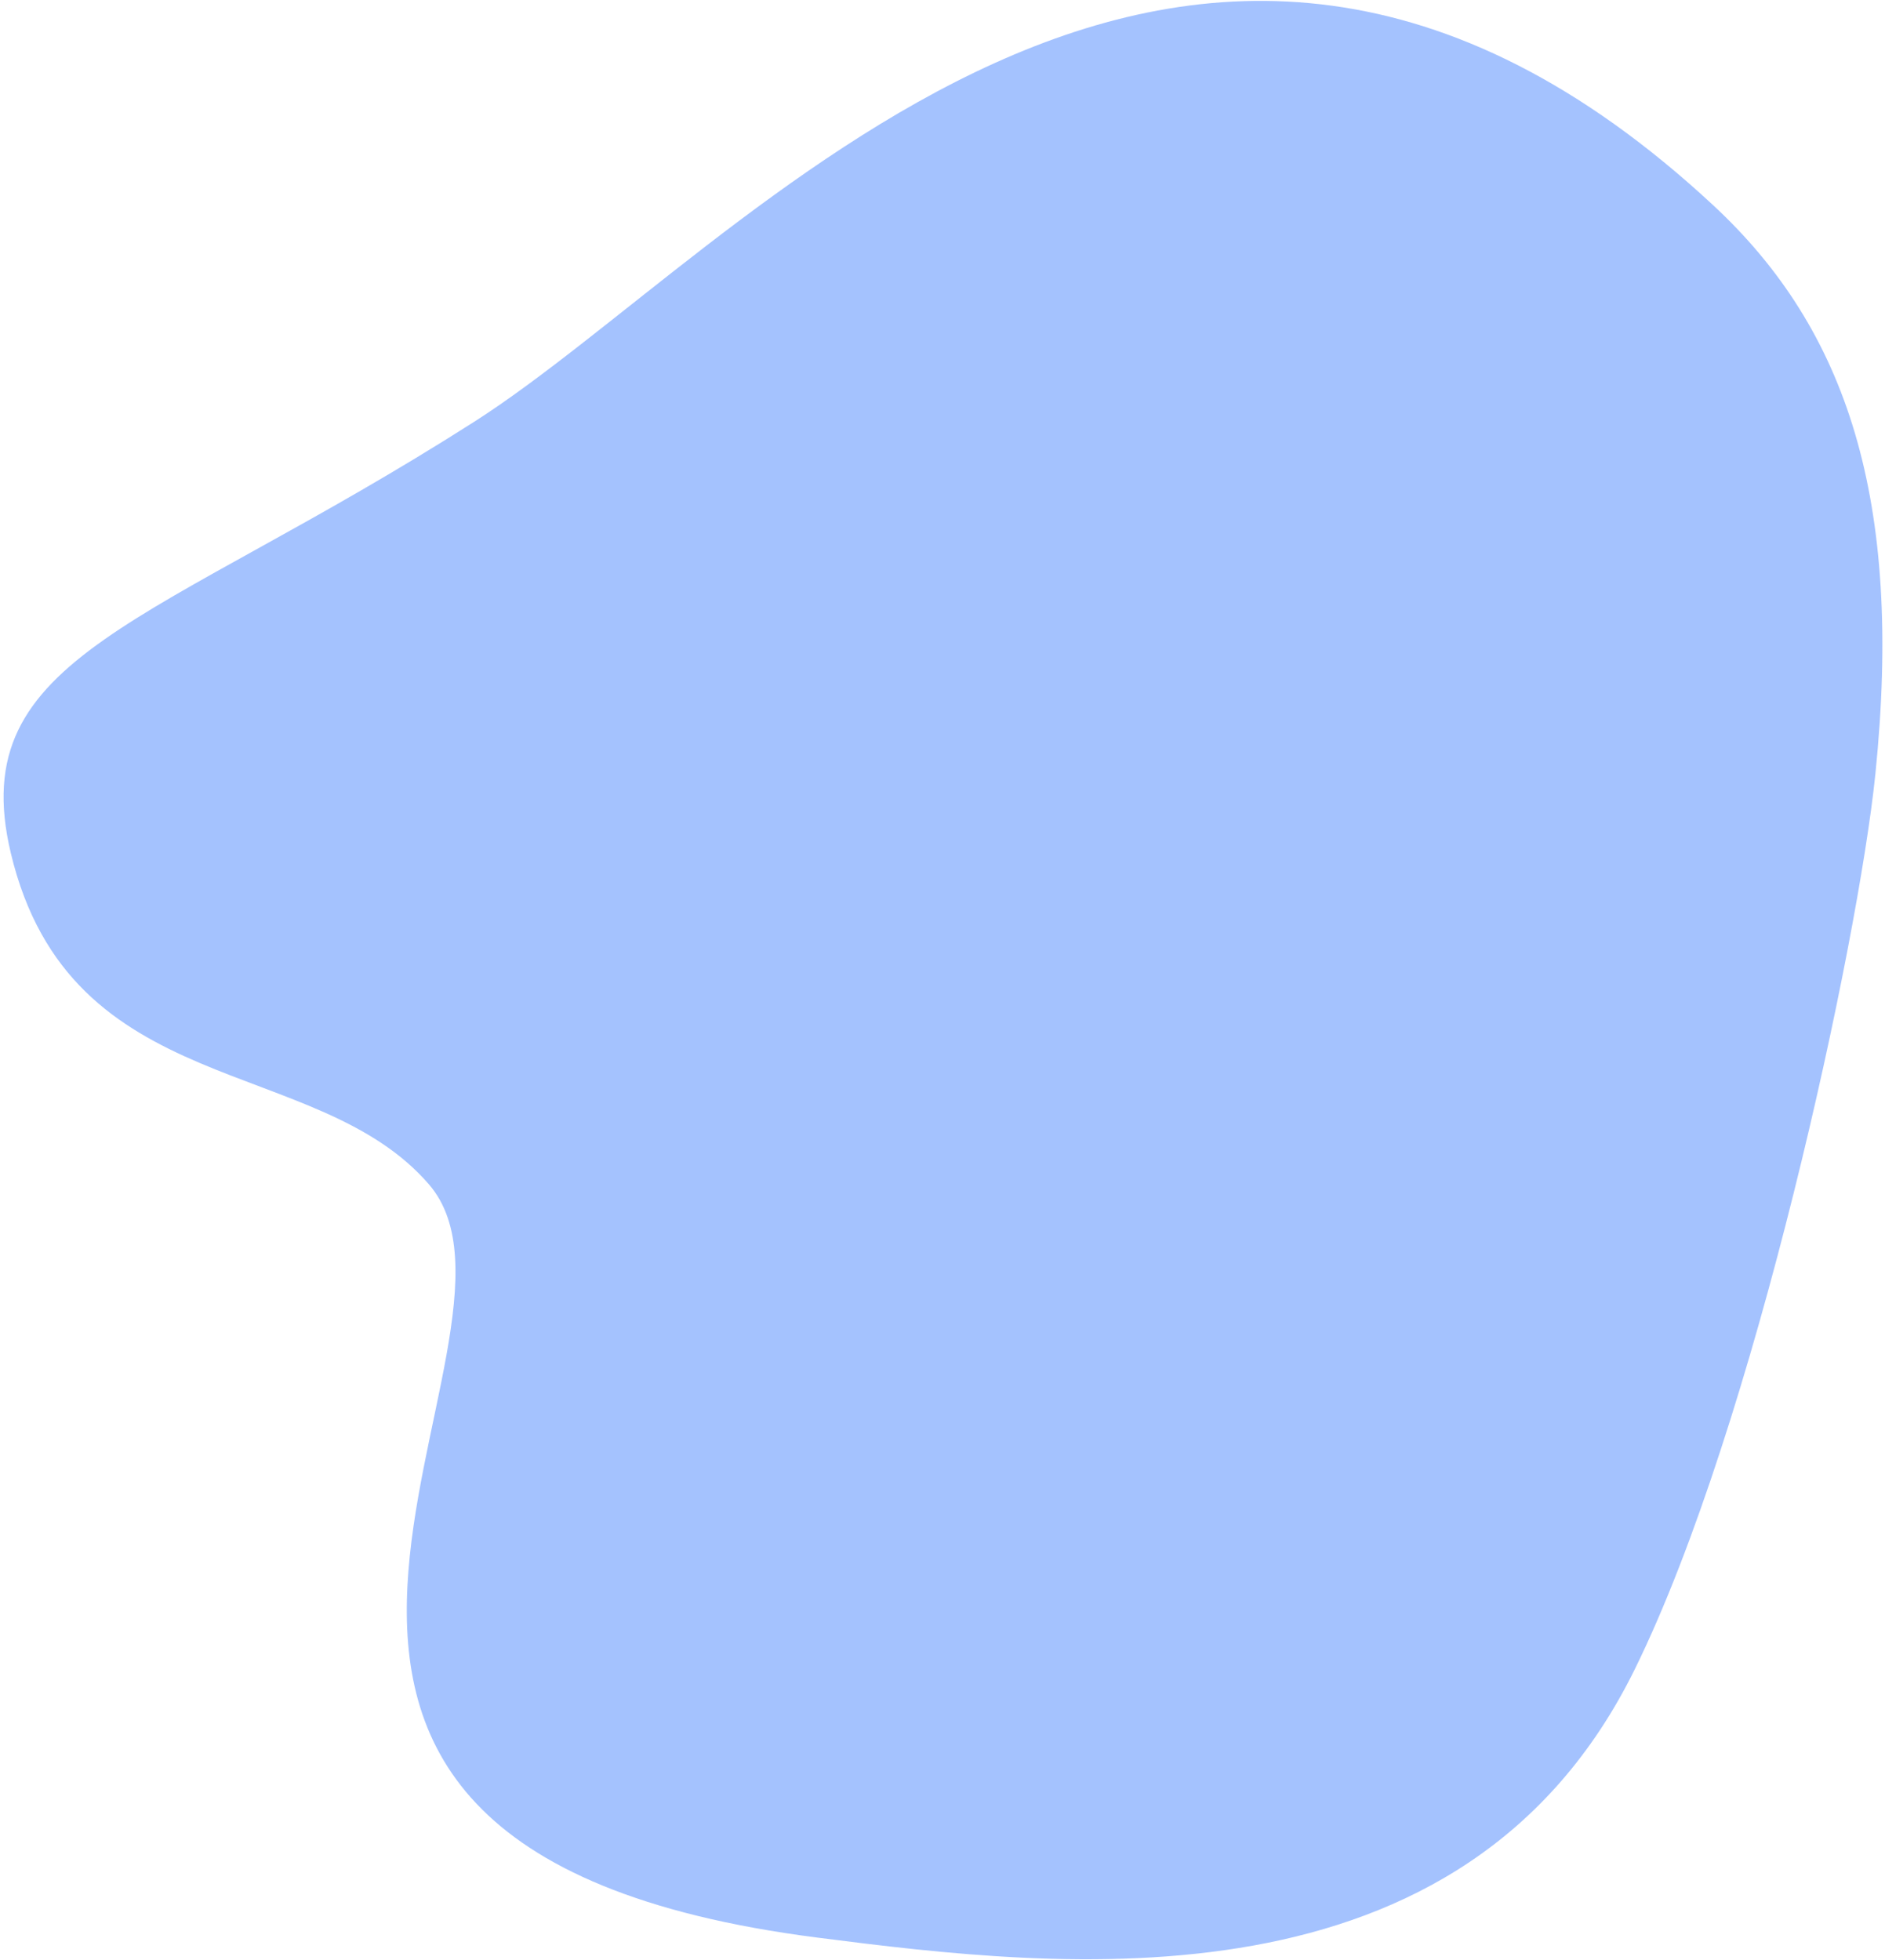 <?xml version="1.0" encoding="UTF-8"?> <svg xmlns="http://www.w3.org/2000/svg" width="505" height="525" viewBox="0 0 505 525" fill="none"> <path d="M459 55C494.779 88.229 509.923 133.774 502.427 207.282C497.815 252.501 470.085 381.789 438.026 447C392.185 540.299 284.329 527.354 219 519C28.951 494.707 150.844 358.915 114.922 317.252C84.641 282.132 18.84 295.241 2.9 228.523C-9.852 175.139 41.168 167.754 127 113C199.253 66.916 315.959 -77.837 459 55Z" fill="#679AFD" fill-opacity="0.6"></path> </svg> 